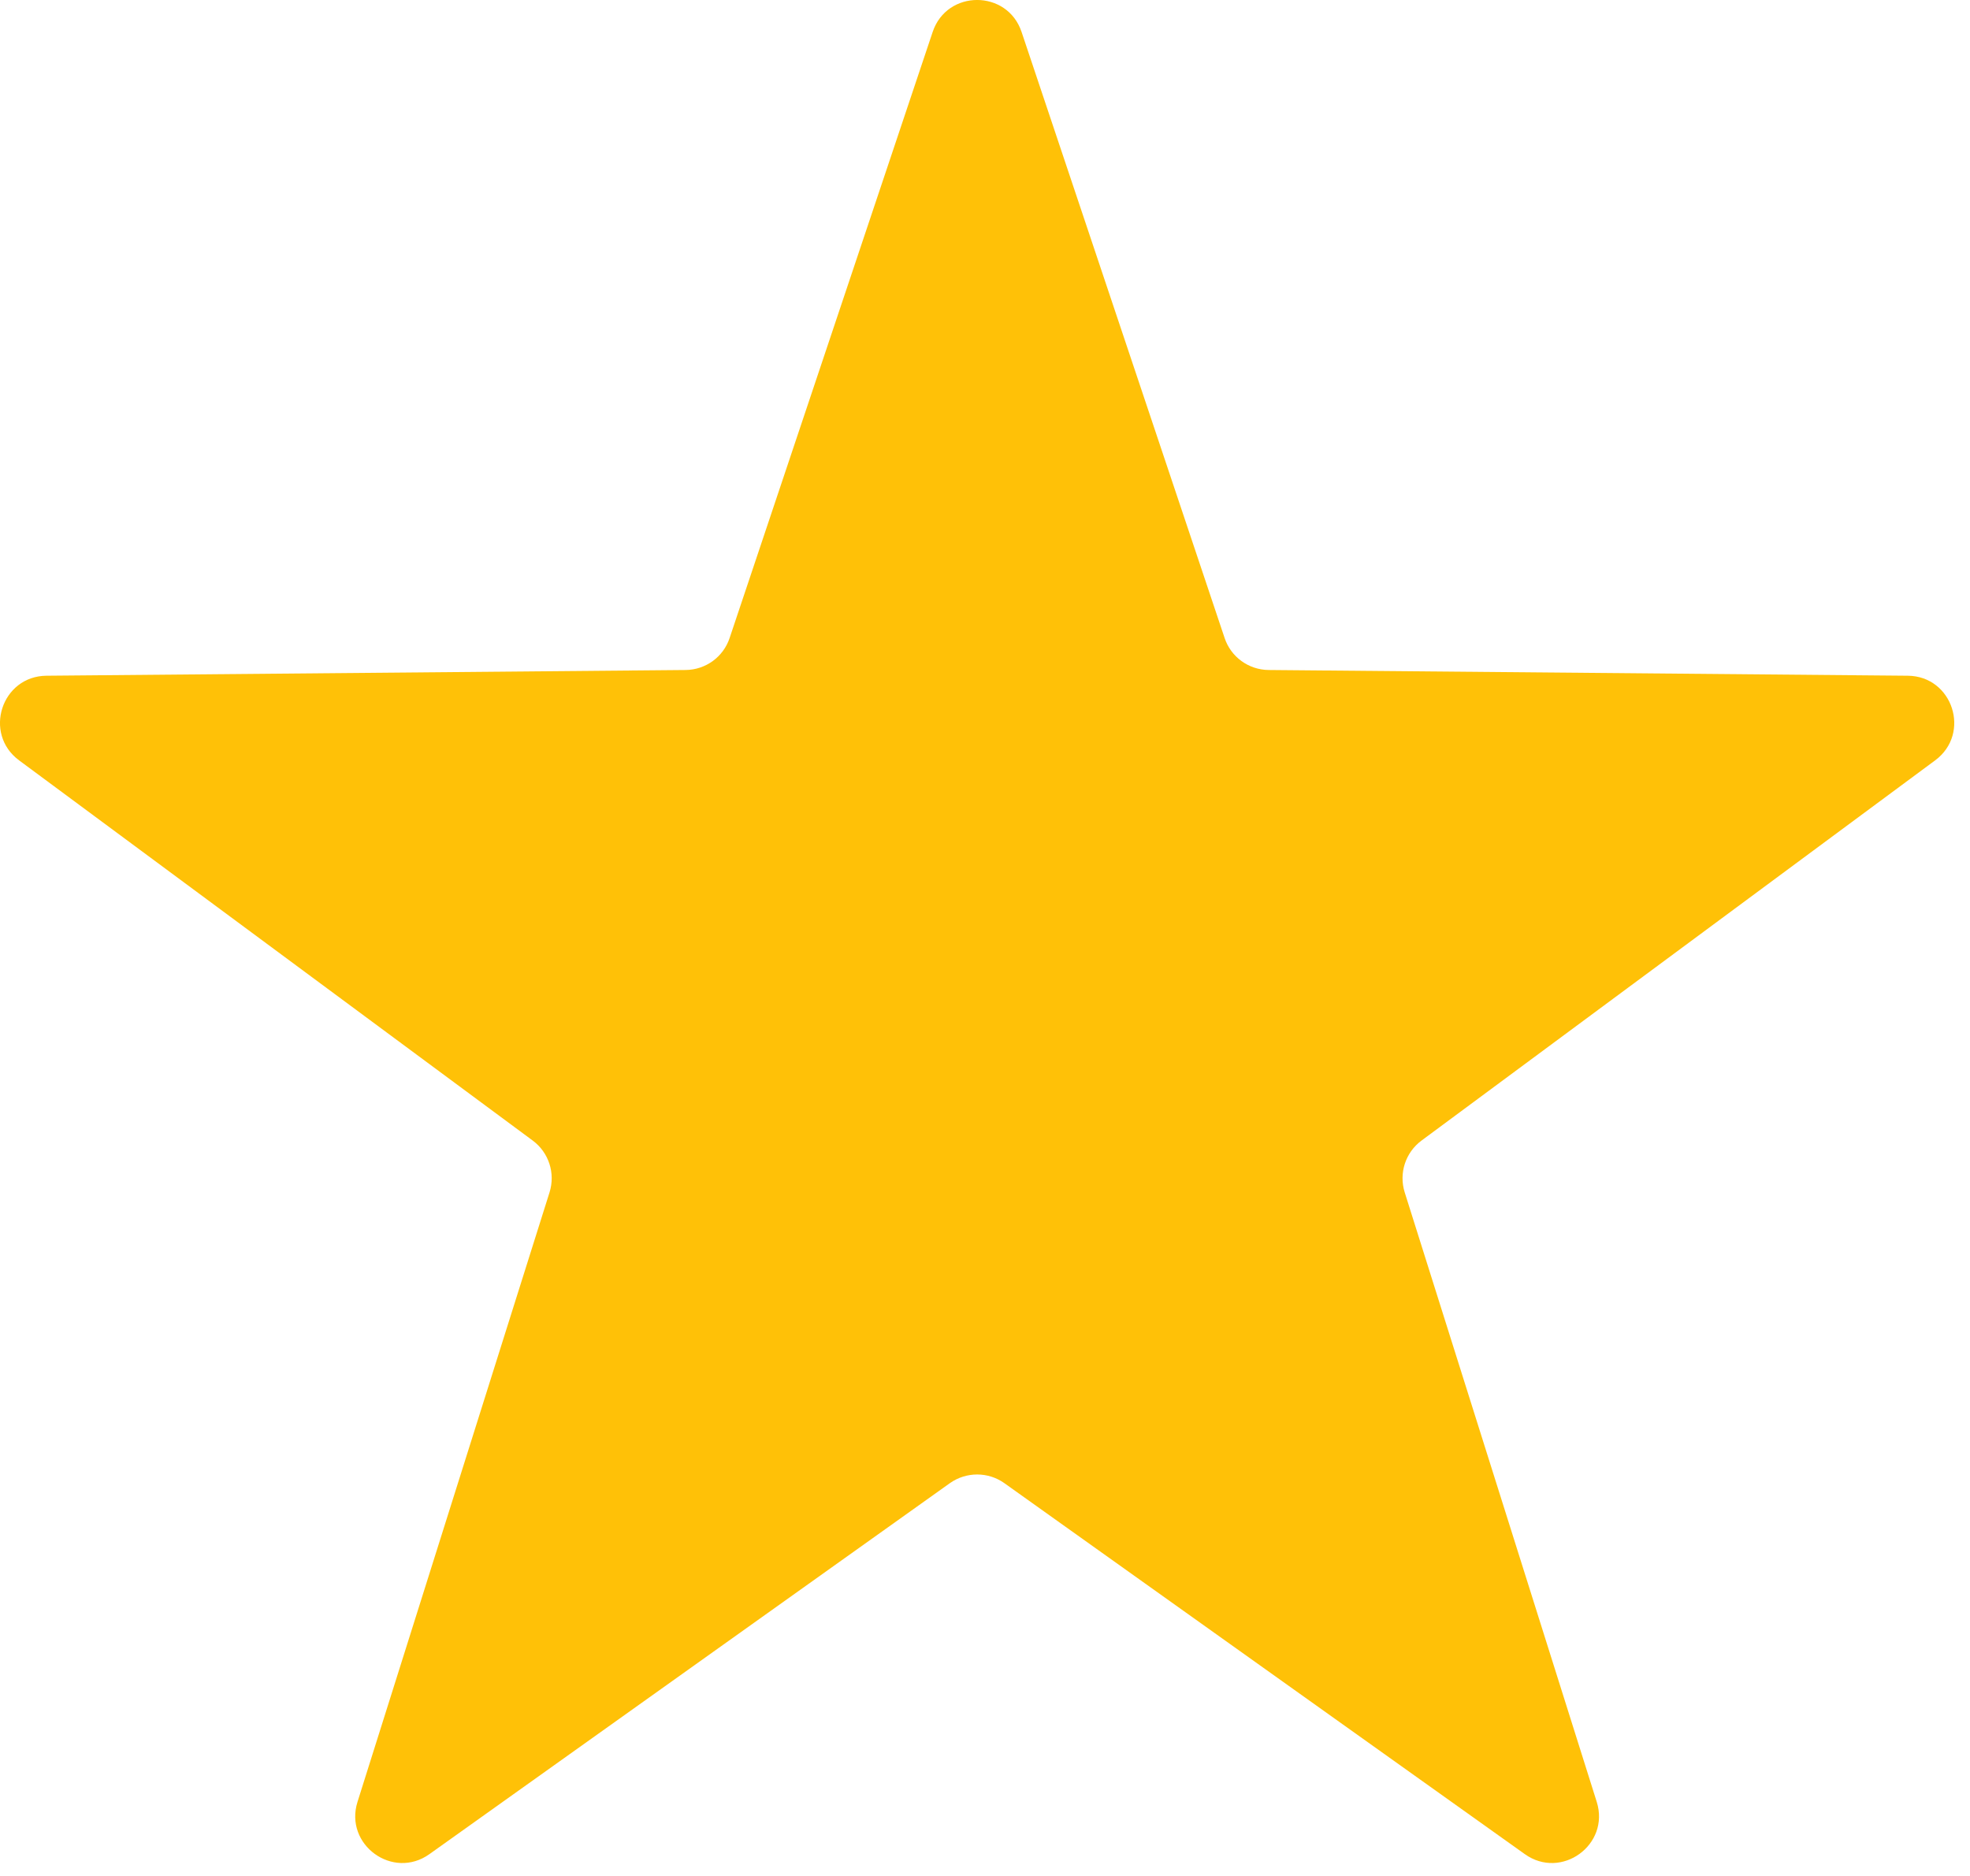 <svg width="21" height="20" viewBox="0 0 21 20" fill="none" xmlns="http://www.w3.org/2000/svg">
<path d="M9.942 0.341C10.094 -0.114 10.738 -0.114 10.89 0.341L13.054 6.801C13.121 7.004 13.31 7.141 13.523 7.143L20.336 7.204C20.816 7.208 21.014 7.82 20.629 8.106L15.153 12.16C14.982 12.287 14.91 12.508 14.974 12.712L17.021 19.21C17.165 19.667 16.644 20.046 16.254 19.767L10.706 15.812C10.533 15.689 10.3 15.689 10.126 15.812L4.578 19.767C4.188 20.046 3.667 19.667 3.811 19.21L5.858 12.712C5.922 12.508 5.85 12.287 5.679 12.16L0.203 8.106C-0.182 7.82 0.016 7.208 0.496 7.204L7.309 7.143C7.522 7.141 7.711 7.004 7.778 6.801L9.942 0.341Z" fill="#FFC107"/>
</svg>
